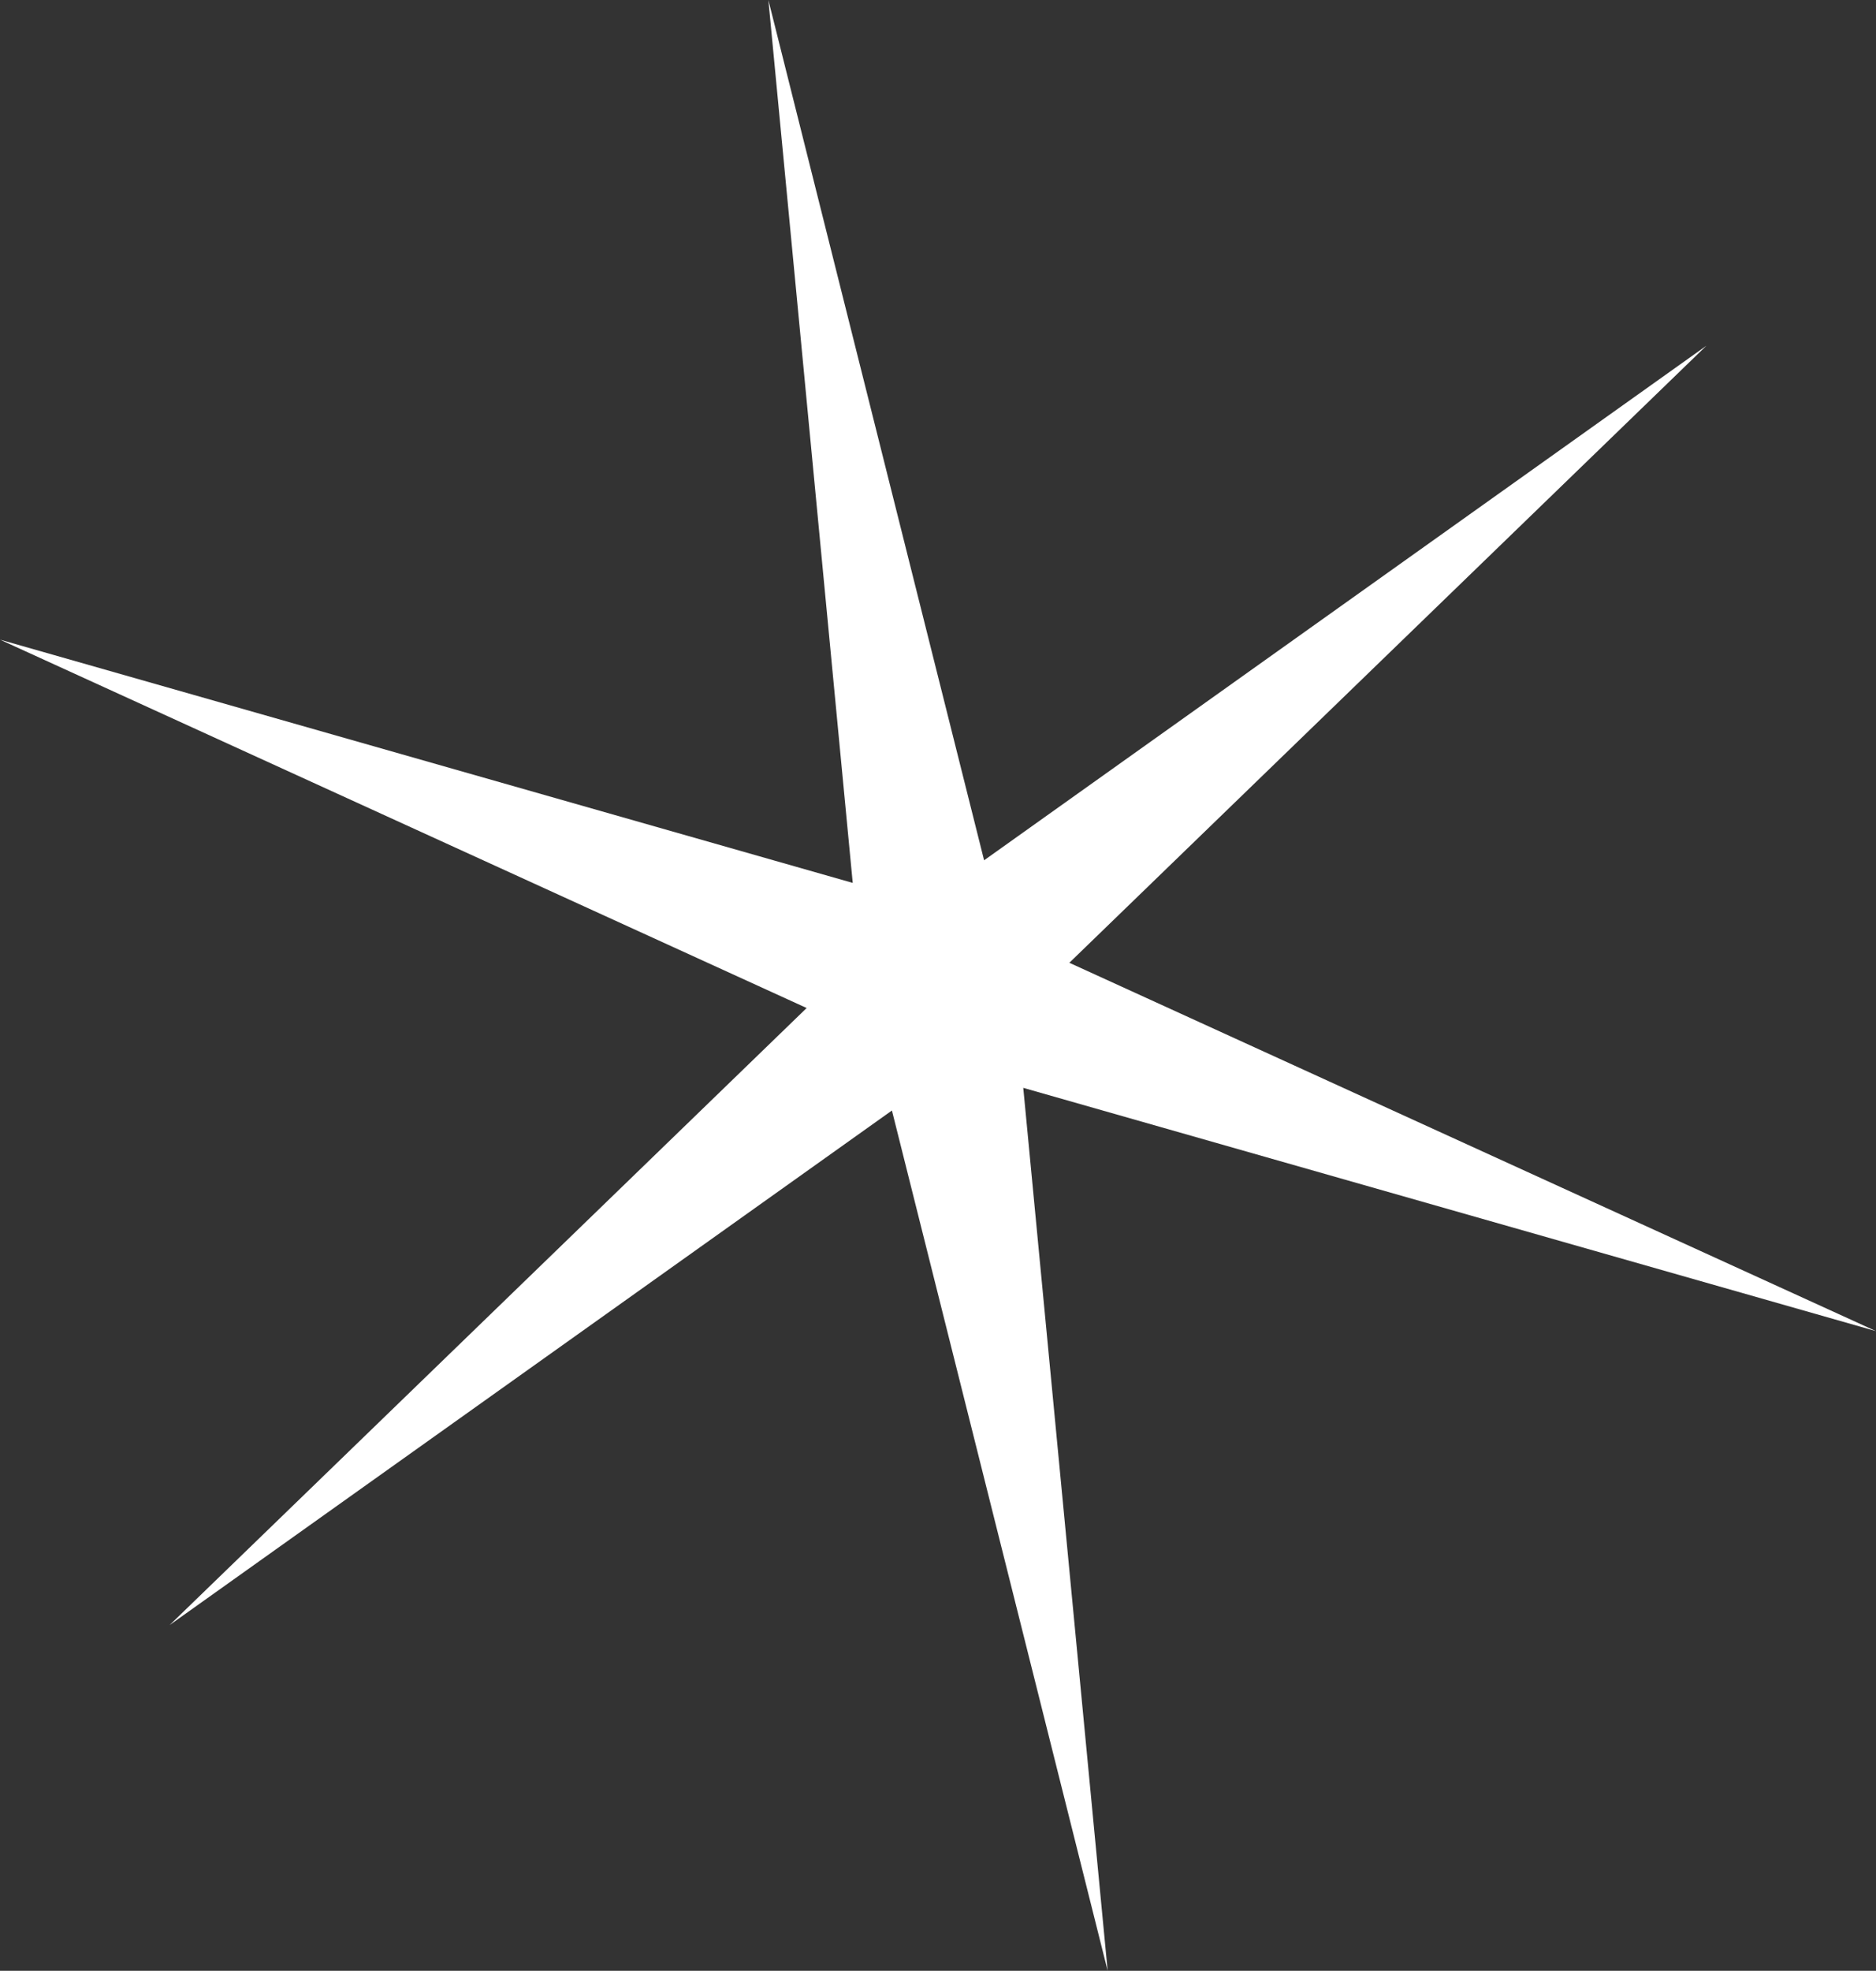 <svg xmlns="http://www.w3.org/2000/svg" xmlns:xlink="http://www.w3.org/1999/xlink" id="Capa_1" x="0px" y="0px" viewBox="0 0 593.95 623.82" style="enable-background:new 0 0 593.95 623.82;" xml:space="preserve"><rect x="0" y="0" width="593.95" height="623.82" fill="#333333" stroke="none"/><style type="text/css">	.st0{fill:#0037FF;}	.st1{fill:none;stroke:#FF0000;stroke-width:2;stroke-linejoin:round;stroke-miterlimit:10;}	.st2{fill:#FF0000;}	.st3{fill:none;stroke:#FF0000;stroke-miterlimit:10;}	.st4{fill:none;stroke:#0033FA;stroke-miterlimit:10;}	.st5{fill:#FFFFFF;}	.st6{clip-path:url(#SVGID_00000036236983982359966680000015339865338147934633_);}	.st7{clip-path:url(#SVGID_00000175297322314129041030000006027532146794026151_);}	.st8{fill:none;stroke:#0037FF;stroke-width:4;stroke-miterlimit:10;}	.st9{fill:none;stroke:#FFFFFF;stroke-width:4;stroke-miterlimit:10;}</style><g>	<polygon class="st5" points="540.24,109.44 338.56,304.75 593.95,421.35 323.97,344.34 350.69,623.82 282.39,351.51 53.71,514.38   255.39,319.07 0,202.47 269.98,279.47 243.27,0 311.57,272.31  "></polygon></g></svg>